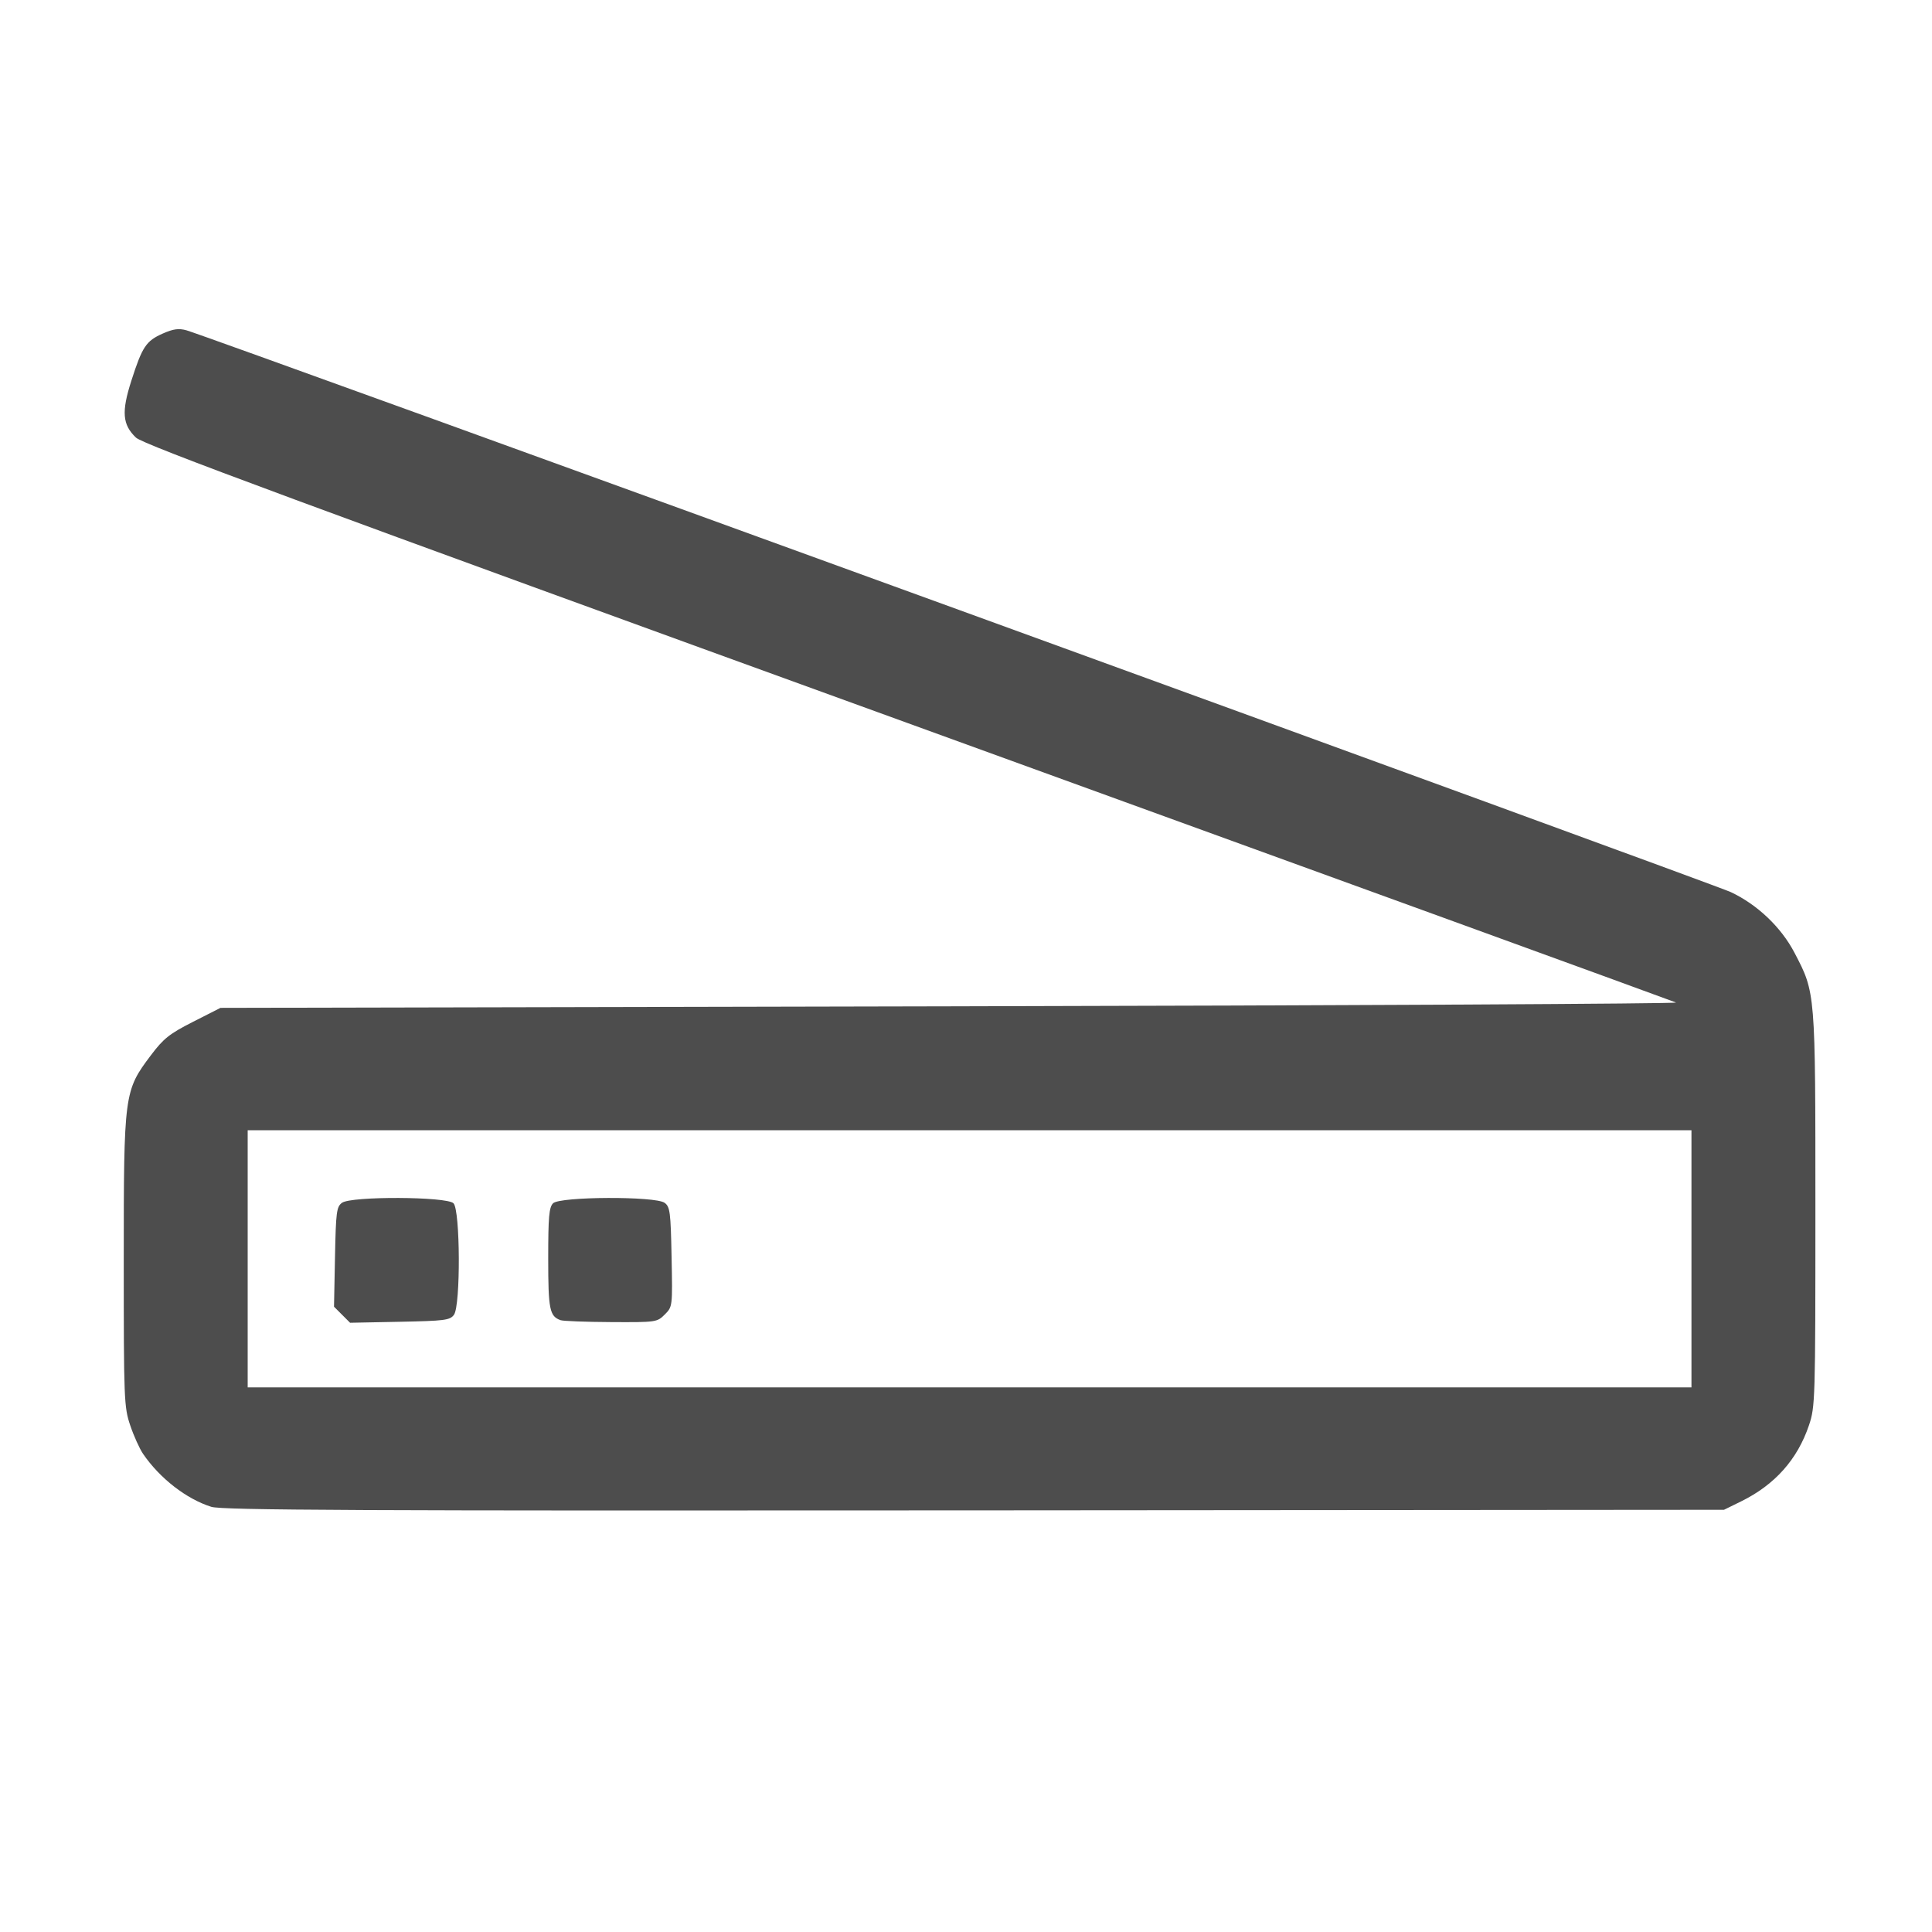 <?xml version="1.0" encoding="UTF-8" standalone="no"?>
<svg
   xmlns:dc="http://purl.org/dc/elements/1.1/"
   xmlns:cc="http://creativecommons.org/ns#"
   xmlns:rdf="http://www.w3.org/1999/02/22-rdf-syntax-ns#"
   xmlns:svg="http://www.w3.org/2000/svg"
   xmlns="http://www.w3.org/2000/svg"
   xmlns:sodipodi="http://sodipodi.sourceforge.net/DTD/sodipodi-0.dtd"
   xmlns:inkscape="http://www.inkscape.org/namespaces/inkscape"
   xml:space="preserve"
   width="1024px"
   height="1024px"
   shape-rendering="geometricPrecision"
   text-rendering="geometricPrecision"
   image-rendering="optimizeQuality"
   fill-rule="nonzero"
   clip-rule="evenodd"
   viewBox="0 0 10240 10240"
   version="1.1"
   id="svg4550"
   sodipodi:docname="scanner.svg"
   inkscape:version="0.92.4 (5da689c313, 2019-01-14)"><defs
   id="defs4554" /><sodipodi:namedview
   pagecolor="#ffffff"
   bordercolor="#666666"
   borderopacity="1"
   objecttolerance="10"
   gridtolerance="10"
   guidetolerance="10"
   inkscape:pageopacity="0"
   inkscape:pageshadow="2"
   inkscape:window-width="640"
   inkscape:window-height="480"
   id="namedview4552"
   showgrid="false"
   inkscape:zoom="1.0068359"
   inkscape:cx="117.92866"
   inkscape:cy="570.73441"
   inkscape:current-layer="svg4550" />
	<title
   id="title4544">invoice_euro icon</title>
	<desc
   id="desc4546">invoice_euro icon from the IconExperience.com O-Collection. Copyright by INCORS GmbH (www.incors.com).</desc>
	
	
<path
   style="fill:#4d4d4d;stroke-width:1"
   d="m 1119.888,7986.437 c -131.583,-41.235 -272.926,-150.927 -361.493,-280.542 -18.762,-27.458 -49.493,-95.579 -68.291,-151.379 -32.696,-97.056 -34.178,-134.865 -34.178,-872.045 0,-888.604 1.583,-900.557 144.357,-1090.035 66.526,-88.289 97.911,-113.163 222.885,-176.654 l 145.456,-73.896 3869.504,-8.211 c 2128.227,-4.516 3858.419,-13.577 3844.872,-20.137 C 8869.453,5306.98 7038.1,4640.894 4813.328,3833.349 1579.404,2659.503 758.709,2355.908 720.522,2319.322 c -71.873,-68.859 -77.302,-136.364 -24.262,-301.679 57.831,-180.248 78.096,-210.671 166.322,-249.698 55.96,-24.754 84.699,-28.685 125.88,-17.218 118.345,32.953 8090.721,2933.125 8185.167,2977.581 141.136,66.432 267.083,186.418 337.678,321.693 111.57,213.791 110.651,202.49 110.651,1361.114 0,1009.743 -1.049,1045.058 -33.941,1142.698 -61.112,181.409 -180.988,315.967 -359.67,403.722 l -90.817,44.602 -3973.956,3.075 c -3268.382,2.529 -3986.337,-0.804 -4043.687,-18.777 z M 8965.107,6672.012 V 5990.528 H 5138.943 1312.779 v 681.484 681.484 h 3826.164 3826.164 z m -7152.225,296.33 -42.556,-42.556 5.23,-263.72 c 4.734,-238.681 8.257,-265.93 37.106,-286.995 48.866,-35.68 554.917,-33.513 590.961,2.531 36.043,36.043 38.21,542.095 2.53,590.961 -21.065,28.849 -48.313,32.373 -286.995,37.106 l -263.72,5.23 z m 1158.449,28.911 c -58.534,-20.92 -65.685,-56.542 -65.685,-327.206 0,-220.505 4.465,-271.105 25.805,-292.445 36.043,-36.044 542.095,-38.211 590.961,-2.531 28.849,21.065 32.373,48.313 37.106,286.995 5.22,263.184 5.146,263.804 -36.202,305.152 -40.697,40.697 -45.74,41.409 -284.392,40.135 -133.628,-0.713 -254.045,-5.258 -267.593,-10.1 z"
   id="path3125"
   inkscape:connector-curvature="0" /></svg>
